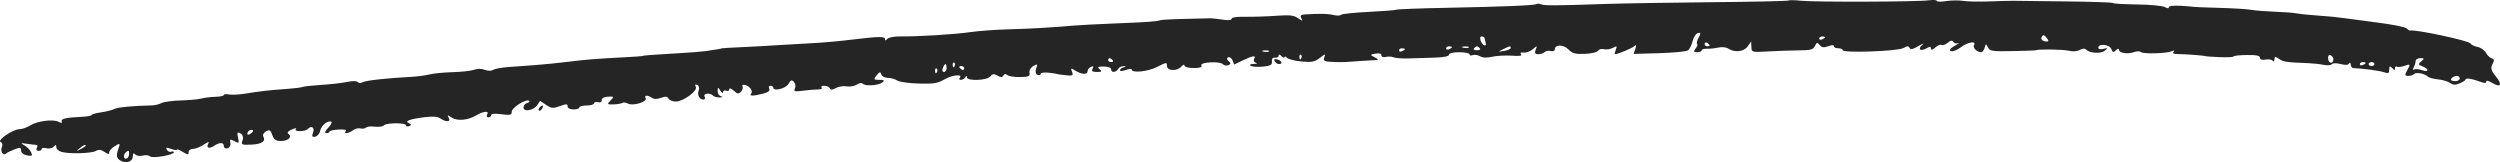 <svg width="555" height="36" viewBox="0 0 555 36" fill="none" xmlns="http://www.w3.org/2000/svg">
<path fill-rule="evenodd" clip-rule="evenodd" d="M397.048 0.115C396.867 0.237 389.155 0.406 379.909 0.49C370.663 0.574 359.87 0.756 355.924 0.892C345.36 1.258 342.869 1.269 342.111 0.955C341.736 0.799 341.274 0.776 341.085 0.904C340.64 1.202 333.764 1.486 320.826 1.74C315.155 1.851 310.286 2.037 310.005 2.154C309.724 2.27 306.88 2.493 303.684 2.649C300.488 2.805 297.78 3.098 297.666 3.301C297.552 3.504 296.819 3.517 296.035 3.329C294.763 3.025 293.082 2.993 289.577 3.208C288.794 3.255 288.586 3.507 288.888 4.042C289.291 4.756 289.239 4.755 288.14 4.022C287.17 3.377 286.302 3.285 283.284 3.507C281.263 3.655 278.216 3.753 276.511 3.723C274.598 3.691 273.413 3.86 273.413 4.165C273.413 4.496 272.714 4.554 271.293 4.34C270.127 4.163 268.88 4.04 268.521 4.065C268.162 4.089 265.667 4.149 262.977 4.197C260.286 4.245 257.816 4.385 257.489 4.507C256.767 4.777 254.771 4.913 246.67 5.242C243.262 5.381 239.594 5.574 238.517 5.67C233.828 6.089 228.385 6.402 223.841 6.512C221.151 6.577 217.335 6.858 215.362 7.137C211.695 7.655 203.756 8.138 199.763 8.085C198.538 8.069 197.296 8.31 197.002 8.622C196.567 9.082 196.465 9.08 196.457 8.614C196.447 8.075 194.918 8.097 189.924 8.706C186.174 9.164 182.575 9.483 179.488 9.633C177.515 9.728 174.286 9.915 172.313 10.048C170.34 10.181 166.818 10.374 164.486 10.478C162.154 10.582 160.246 10.694 160.246 10.727C160.246 10.791 159.254 10.964 156.747 11.336C155.899 11.462 152.963 11.691 150.225 11.844C144.857 12.145 142.636 12.318 142.636 12.433C142.636 12.474 140.874 12.598 138.722 12.709C132.468 13.033 129.827 13.245 126.003 13.729C124.03 13.979 120.801 14.302 118.828 14.446C116.855 14.591 114.086 14.794 112.675 14.897C111.264 15.001 109.824 15.276 109.477 15.51C109.068 15.784 108.417 15.781 107.64 15.501C106.853 15.219 106.022 15.217 105.244 15.497C104.588 15.732 102.46 15.967 100.515 16.019C98.569 16.071 96.244 16.298 95.347 16.523C94.45 16.75 92.689 16.987 91.433 17.052C86.064 17.33 81.27 17.851 80.566 18.234C80.091 18.492 79.662 18.486 79.416 18.218C79.161 17.942 78.279 17.941 76.912 18.216C75.751 18.449 73.22 18.735 71.287 18.852C69.354 18.968 67.514 19.171 67.197 19.302C66.88 19.434 65.38 19.626 63.862 19.729C59.995 19.993 57.6 20.26 54.581 20.766C53.146 21.006 51.459 21.098 50.83 20.968C50.202 20.839 49.688 20.894 49.688 21.091C49.686 21.288 48.838 21.469 47.802 21.493C46.766 21.517 45.372 21.688 44.706 21.873C44.038 22.057 41.969 22.25 40.106 22.301C38.244 22.353 36.322 22.616 35.836 22.886C35.35 23.157 34.38 23.389 33.679 23.402C29.604 23.477 26.095 23.812 25.387 24.194C24.942 24.435 23.623 24.769 22.457 24.937C21.291 25.104 20.336 25.373 20.335 25.534C20.333 25.696 19.379 25.874 18.215 25.929C14.632 26.101 13.48 26.36 13.688 26.946C13.834 27.356 13.656 27.384 13.036 27.048C11.846 26.405 8.307 26.85 6.719 27.843C5.988 28.301 4.915 28.675 4.334 28.675C2.906 28.675 -0.75 31.161 0.137 31.529C0.514 31.686 0.645 32.189 0.428 32.649C-0.008 33.571 0.695 34.68 1.34 34.086C1.565 33.88 2.409 33.463 3.216 33.16C4.51 32.674 4.683 32.706 4.683 33.437C4.683 33.903 5.266 34.367 6.014 34.499C7.136 34.696 7.275 34.583 6.898 33.786C6.652 33.264 5.979 32.577 5.403 32.257C4.488 31.747 4.561 31.706 5.988 31.921C6.885 32.055 7.829 32.169 8.087 32.172C8.345 32.175 8.387 32.474 8.181 32.835C7.974 33.196 8.13 33.492 8.527 33.492C8.924 33.492 9.249 33.301 9.249 33.067C9.249 32.834 9.719 32.764 10.293 32.912C10.867 33.06 11.597 32.906 11.914 32.57C12.384 32.072 12.492 32.093 12.501 32.678C12.506 33.074 13.024 33.543 13.652 33.721C15.365 34.205 20.275 34.072 21.277 33.514C21.94 33.144 22.413 33.196 23.203 33.727C24.049 34.294 24.251 34.311 24.251 33.81C24.251 33.468 24.812 32.848 25.498 32.432C26.711 31.695 26.73 31.719 26.197 33.303C25.787 34.526 25.887 35.09 26.598 35.568C27.869 36.421 29.466 35.946 29.479 34.71C29.486 34.026 29.657 33.888 30.02 34.273C30.329 34.6 31.036 34.71 31.707 34.538C32.342 34.374 33.056 34.451 33.294 34.709C33.783 35.241 38.601 34.413 38.601 33.797C38.601 33.6 38.338 33.549 38.017 33.682C37.695 33.816 37.262 33.626 37.053 33.26C36.744 32.719 36.912 32.682 37.963 33.059C38.672 33.314 39.253 33.387 39.253 33.22C39.253 33.054 39.84 33.275 40.557 33.711C41.731 34.424 41.862 34.43 41.862 33.779C41.862 33.38 42.302 33.054 42.84 33.054C43.378 33.054 44.456 32.626 45.237 32.102C46.156 31.484 46.516 31.392 46.26 31.84C45.698 32.823 46.415 33.125 47.53 32.376C48.771 31.544 49.689 31.567 49.689 32.433C49.689 32.815 50.056 33.039 50.504 32.932C50.953 32.826 51.243 32.291 51.149 31.744C50.998 30.863 51.102 30.818 52.062 31.352C53.041 31.898 53.116 31.82 52.837 30.545C52.59 29.416 52.7 29.229 53.385 29.611C53.901 29.899 54.084 30.511 53.845 31.151C53.475 32.139 53.61 32.205 55.789 32.107C58.144 32 59.066 31.365 58.444 30.277C58.26 29.955 58.536 29.453 59.059 29.162C59.846 28.723 60.082 28.86 60.445 29.967C60.777 30.986 61.239 31.302 62.39 31.302C64.006 31.302 64.967 30.349 64.004 29.703C63.659 29.471 63.975 29.076 64.776 28.741C65.521 28.428 65.937 28.384 65.699 28.642C65.445 28.918 65.808 29.113 66.571 29.113C67.288 29.113 68.056 28.916 68.278 28.675C69.096 27.786 69.923 28.267 69.503 29.389C69.177 30.26 69.293 30.492 69.98 30.34C70.479 30.23 70.978 29.628 71.089 29.001C71.292 27.855 72.89 26.589 73.564 27.042C73.764 27.175 73.429 27.795 72.821 28.418C72.157 29.099 72.005 29.55 72.443 29.55C72.843 29.55 73.17 29.395 73.17 29.206C73.17 29.016 74.072 28.815 75.174 28.758C76.403 28.696 77.019 28.829 76.766 29.103C76.135 29.789 77.472 29.635 78.356 28.919C78.785 28.573 79.525 28.389 80.001 28.512C80.476 28.634 81.034 28.55 81.242 28.325C81.449 28.101 82.325 28.007 83.188 28.118C84.052 28.229 84.957 28.104 85.199 27.84C85.765 27.225 90.129 27.211 90.129 27.825C90.129 28.08 90.454 28.154 90.851 27.989C91.367 27.775 91.347 27.596 90.781 27.361C89.688 26.907 90.932 26.429 94.269 26.02C96.153 25.788 97.132 25.869 97.79 26.311C99.064 27.166 100.138 27.075 99.621 26.157C99.226 25.454 99.277 25.449 100.245 26.091C101.472 26.905 103.825 26.722 105.593 25.675C107.262 24.686 108.652 24.523 108.166 25.372C107.954 25.744 108.065 26.047 108.412 26.047C108.76 26.047 109.044 25.828 109.044 25.561C109.044 25.241 109.831 25.173 111.327 25.361C113.309 25.611 113.61 25.535 113.61 24.785C113.61 23.877 116.791 21.889 117.46 22.379C117.674 22.536 117.483 22.752 117.034 22.859C116.586 22.967 116.219 23.414 116.219 23.853C116.219 24.935 118.473 24.531 119.289 23.303L119.898 22.386L121.225 23.277C122.419 24.079 122.723 24.107 124.277 23.561C125.786 23.03 126.003 23.038 126.003 23.625C126.003 24.003 126.57 24.296 127.308 24.296C128.025 24.296 128.612 24.099 128.612 23.858C128.612 23.617 129.346 23.42 130.243 23.42C131.14 23.42 131.873 23.202 131.873 22.935C131.873 22.668 132.277 22.554 132.771 22.681C133.312 22.821 133.635 22.64 133.586 22.227C133.537 21.812 134.085 21.509 134.975 21.459C136.328 21.383 136.374 21.451 135.544 22.3C134.712 23.154 134.762 23.221 136.188 23.18C137.039 23.154 137.93 23.003 138.168 22.843C138.407 22.683 138.963 22.753 139.404 22.998C140.484 23.6 143.786 22.6 143.333 21.809C142.933 21.108 143.736 21.049 144.718 21.709C145.228 22.051 145.803 22.053 146.74 21.717C147.76 21.351 148.131 21.39 148.42 21.895C148.624 22.252 149.332 22.544 149.994 22.544C151.694 22.544 154.97 20.142 154.468 19.263C154.216 18.822 154.328 18.666 154.767 18.848C155.152 19.009 155.316 19.53 155.13 20.008C154.726 21.046 155.24 22.106 156.146 22.106C156.505 22.106 156.63 21.81 156.423 21.449C156.002 20.713 157.637 20.521 158.29 21.23C158.511 21.471 159.189 21.652 159.796 21.634C160.475 21.612 160.586 21.514 160.083 21.378C159.635 21.256 159.289 20.73 159.314 20.209C159.358 19.29 159.378 19.287 159.92 20.135C160.229 20.617 160.502 20.753 160.527 20.438C160.552 20.123 160.866 19.986 161.225 20.135C161.584 20.284 161.886 20.148 161.898 19.833C161.91 19.486 162.307 19.605 162.902 20.133C163.746 20.883 163.973 20.914 164.505 20.352C164.846 19.992 164.996 19.461 164.838 19.172C164.674 18.87 164.932 18.745 165.448 18.878C166.512 19.152 167.248 20.272 166.733 20.832C166.252 21.354 167.245 21.337 169.402 20.786C170.548 20.494 171.015 20.12 170.769 19.691C170.565 19.334 170.682 19.041 171.029 19.041C171.377 19.041 171.661 19.225 171.661 19.451C171.661 20.351 174.44 19.674 175.031 18.63C175.531 17.746 175.764 17.66 176.25 18.18C176.579 18.533 176.683 19.181 176.479 19.62C176.155 20.319 176.383 20.384 178.287 20.135C179.486 19.979 180.986 19.854 181.622 19.857C182.258 19.861 182.607 19.678 182.399 19.452C182.19 19.226 182.453 19.041 182.983 19.041C183.512 19.041 184.069 19.287 184.22 19.588C184.433 20.015 184.732 20.004 185.575 19.536C186.17 19.207 187.25 19.041 187.975 19.169C188.701 19.296 189.712 19.121 190.22 18.779C190.788 18.398 191.3 18.326 191.546 18.593C192.09 19.184 195.063 18.975 195.915 18.286C196.44 17.862 196.267 17.727 195.199 17.727C193.935 17.727 193.874 17.627 194.601 16.742C195.301 15.89 195.444 15.86 195.651 16.523C195.782 16.944 196.435 17.289 197.1 17.289C197.766 17.289 198.698 17.549 199.172 17.866C199.649 18.185 201.788 18.491 203.963 18.55C207.332 18.641 208.159 18.503 209.768 17.574C211.483 16.584 213.89 16.408 213.037 17.335C212.839 17.55 212.963 17.727 213.313 17.727C213.662 17.727 214.097 17.48 214.278 17.18C214.541 16.742 214.617 16.742 214.658 17.18C214.739 18.035 219.093 17.868 219.833 16.981C220.339 16.374 220.636 16.337 221.432 16.781C222.215 17.217 222.478 17.212 222.75 16.76C222.987 16.366 223.253 16.338 223.629 16.668C223.925 16.929 225.195 17.126 226.451 17.106C228.38 17.076 228.705 16.928 228.546 16.152C228.443 15.647 228.829 14.972 229.403 14.652C230.324 14.139 230.397 14.202 230.026 15.194C229.787 15.834 229.909 16.443 230.311 16.61C230.699 16.771 231.016 16.687 231.016 16.424C231.016 16.146 231.767 16.028 232.81 16.143C233.796 16.252 234.604 16.374 234.604 16.413C234.604 16.453 235.449 16.578 236.482 16.691C238.141 16.872 238.318 16.786 237.995 15.958C237.656 15.086 237.712 15.069 238.777 15.716C240.206 16.584 241.452 16.615 241.452 15.782C241.452 15.435 241.796 15.009 242.216 14.835C242.729 14.622 242.842 14.757 242.562 15.247C242.255 15.783 242.505 15.975 243.51 15.975C244.593 15.975 244.72 15.851 244.129 15.373C243.531 14.889 243.708 14.771 245.027 14.771C245.987 14.771 246.67 15.021 246.67 15.373C246.67 16.18 247.74 16.142 248.211 15.318C248.417 14.957 248.963 14.677 249.422 14.696C250.077 14.723 250.081 14.778 249.443 14.951C248.994 15.073 248.627 15.36 248.627 15.589C248.627 15.836 249.16 15.815 249.932 15.537C250.649 15.279 251.236 15.229 251.236 15.427C251.236 16.27 254.83 15.909 256.881 14.859C258.975 13.786 259.063 13.777 259.063 14.639C259.063 15.769 261.326 15.862 262.272 14.771C262.642 14.346 262.946 14.248 262.957 14.552C262.968 14.87 263.827 15.099 265.003 15.099C266.401 15.099 266.929 14.922 266.704 14.529C266.281 13.788 270.822 13.534 271.491 14.261C271.75 14.543 272.304 14.633 272.72 14.46C273.271 14.231 273.283 13.989 272.761 13.567C272.333 13.22 272.29 12.886 272.655 12.735C272.99 12.595 273.426 12.896 273.623 13.402L273.982 14.323L275.918 13.398C278.184 12.314 278.91 12.228 278.411 13.1C278.214 13.446 278.403 13.825 278.831 13.942C279.259 14.059 279.037 14.17 278.338 14.189C277.563 14.21 277.308 14.377 277.685 14.615C278.026 14.83 279.25 14.907 280.405 14.786C282.076 14.611 282.475 14.375 282.361 13.629C282.277 13.075 282.552 12.736 283.034 12.8C283.483 12.861 283.854 12.664 283.859 12.363C283.866 11.998 284.08 12.034 284.501 12.472C284.849 12.833 285.143 12.932 285.154 12.691C285.165 12.45 285.42 12.514 285.722 12.834C286.024 13.153 287.482 13.523 288.963 13.656C291.241 13.862 291.864 13.738 293.006 12.857C294.227 11.914 294.32 11.9 293.994 12.707C293.726 13.371 293.966 13.622 294.938 13.692C296.986 13.839 298.371 13.829 300.482 13.65C301.558 13.559 303.319 13.448 304.395 13.402C306.18 13.327 306.25 13.268 305.196 12.731C304.1 12.173 304.11 12.129 305.359 11.91C306.21 11.76 306.678 11.891 306.678 12.28C306.678 12.627 307.081 12.779 307.625 12.638C308.146 12.504 308.93 12.543 309.367 12.724C309.805 12.906 311.36 13.016 312.823 12.97C314.287 12.924 316.877 12.842 318.582 12.788C320.548 12.726 321.68 12.491 321.68 12.143C321.68 11.81 322.572 11.596 323.963 11.596C325.219 11.596 326.246 11.805 326.246 12.06C326.246 12.315 326.552 12.397 326.927 12.241C327.301 12.086 328.028 12.194 328.544 12.48C329.191 12.841 330.037 12.876 331.287 12.593C332.281 12.369 334.227 12.265 335.61 12.363C337.385 12.488 337.99 12.392 337.665 12.039C337.381 11.731 337.592 11.591 338.211 11.676C338.765 11.752 339.69 11.421 340.267 10.939C341.301 10.076 341.31 10.077 340.911 11.049C340.622 11.755 340.787 12.034 341.492 12.034C342.032 12.034 342.669 11.823 342.906 11.566C343.143 11.309 343.747 11.204 344.249 11.333C344.756 11.464 345.161 11.303 345.161 10.973C345.161 9.843 347.083 9.84 348.184 10.968C349.065 11.87 349.708 12.045 351.844 11.96C353.302 11.902 354.583 11.598 354.774 11.264C354.961 10.937 355.553 10.783 356.09 10.922C356.628 11.06 357.521 10.924 358.076 10.618C358.943 10.141 359.032 10.201 358.707 11.049C358.499 11.591 358.414 12.034 358.519 12.034C359.182 12.034 362.415 10.679 362.89 10.202C363.252 9.838 363.315 10.058 363.059 10.798L362.655 11.971L368.36 11.802C371.497 11.71 374.356 11.438 374.712 11.199C375.069 10.96 375.537 10.032 375.754 9.136C375.971 8.241 376.517 7.425 376.967 7.325C377.596 7.184 377.629 7.417 377.109 8.335C376.737 8.991 376.578 9.625 376.755 9.744C376.931 9.862 376.783 10.328 376.424 10.778C375.918 11.412 375.997 11.596 376.773 11.596C377.323 11.596 377.774 11.411 377.774 11.185C377.774 10.959 378.288 10.796 378.916 10.823C379.543 10.849 380.686 10.731 381.456 10.561C382.296 10.376 383.208 10.477 383.739 10.815C385.169 11.725 387.163 11.475 387.994 10.282L388.757 9.188L388.81 10.406C388.862 11.619 388.88 11.624 392.613 11.414C394.676 11.297 397.738 11.192 399.418 11.18C401.96 11.162 402.547 11 402.92 10.211C403.317 9.37 403.436 9.346 403.977 9.995C404.452 10.565 404.866 10.625 405.856 10.27C406.728 9.957 407.126 9.956 407.126 10.267C407.126 10.516 407.566 10.72 408.104 10.72C408.642 10.72 409.082 10.91 409.082 11.142C409.082 11.813 421.258 11.386 422.551 10.669C423.448 10.172 423.696 10.168 423.934 10.643C424.147 11.066 424.683 10.948 425.928 10.205C426.866 9.645 427.232 9.537 426.744 9.964C425.643 10.928 426.305 11.482 427.656 10.729C428.464 10.278 428.654 10.287 428.671 10.776C428.685 11.18 429.003 11.101 429.642 10.533C430.165 10.069 430.788 9.82 431.025 9.979C431.262 10.138 431.871 9.927 432.377 9.509C433.052 8.952 433.389 8.896 433.639 9.3C433.826 9.602 434.322 9.733 434.739 9.59C435.157 9.447 434.798 9.714 433.943 10.182C432.939 10.731 432.643 11.139 433.108 11.332C433.506 11.497 434.479 11.132 435.271 10.519C436.802 9.337 438.811 8.991 438.229 10.01C437.889 10.603 438.888 11.596 439.823 11.596C440.086 11.596 440.43 11.152 440.588 10.611C440.871 9.647 440.887 9.645 441.331 10.531C441.744 11.353 442.246 11.428 446.795 11.342C449.55 11.29 451.878 11.207 451.968 11.156C452.461 10.878 457.904 10.956 459.223 11.259C460.21 11.486 461.113 11.424 461.718 11.086C462.348 10.736 462.815 10.709 463.106 11.006C463.915 11.83 466.394 11.976 467.272 11.25C467.988 10.659 467.943 10.599 466.97 10.843C466.262 11.022 465.829 10.922 465.829 10.581C465.829 9.601 468.283 9.84 468.7 10.861C469.027 11.66 469.194 11.709 469.733 11.158C470.085 10.797 470.379 10.726 470.385 11.002C470.4 11.751 472.28 12.091 473.664 11.594C474.364 11.342 475.034 11.322 475.242 11.547C475.673 12.017 480.895 11.892 482.122 11.383C482.698 11.144 482.834 11.191 482.527 11.526C482.228 11.85 482.597 12.021 483.567 12.009C485.013 11.991 489.636 12.349 489.636 12.479C489.636 12.514 491.031 12.604 492.734 12.68C494.438 12.755 495.834 12.69 495.835 12.535C495.837 12.38 497.157 12.236 498.77 12.214C500.929 12.186 501.703 12.344 501.703 12.813C501.703 13.229 502.144 13.372 502.976 13.226C503.677 13.103 504.387 13.228 504.555 13.504C504.724 13.779 504.885 13.646 504.913 13.207C504.96 12.482 505.057 12.472 505.989 13.098C506.955 13.746 507.615 13.84 512.468 14.023C513.546 14.063 515.062 14.232 515.837 14.397C516.613 14.562 517.429 14.499 517.651 14.258C517.908 13.979 518.626 13.965 519.62 14.218C520.709 14.496 521.28 14.458 521.502 14.092C521.677 13.803 521.843 13.911 521.871 14.333C521.899 14.755 522.143 15.107 522.412 15.116C524.471 15.186 528.322 15.704 529.261 16.038C530.19 16.369 530.404 16.259 530.412 15.443C530.42 14.637 530.545 14.57 531.054 15.099C531.575 15.64 531.688 15.647 531.697 15.136C531.702 14.795 531.892 14.64 532.118 14.792C532.345 14.944 533.079 14.872 533.749 14.631C535.153 14.126 535.194 14.205 534.332 15.728C533.834 16.606 533.898 16.851 534.62 16.851C535.128 16.851 535.717 16.663 535.929 16.432C536.361 15.962 538.321 16.332 538.996 17.012C539.239 17.255 540.228 17.526 541.196 17.613C542.163 17.7 543.373 18.052 543.885 18.396C544.634 18.899 545.064 18.917 546.088 18.488C546.788 18.194 547.361 17.822 547.361 17.66C547.361 17.256 548.702 17.443 550.459 18.092C551.576 18.504 551.927 18.509 551.927 18.112C551.927 17.8 552.452 17.91 553.235 18.386C555.175 19.565 555.609 18.822 554.07 16.956C553.032 15.697 552.863 15.067 553.337 14.232C553.761 13.483 553.726 13.093 553.224 12.981C552.823 12.892 552.216 12.327 551.876 11.727C551.537 11.127 550.695 10.537 550.007 10.416C549.319 10.295 548.611 9.944 548.435 9.636C548.085 9.023 536.112 6.471 535.041 6.781C534.901 6.821 534.561 6.607 534.284 6.306C534.007 6.005 531.038 5.414 527.688 4.992C524.338 4.57 520.863 4.11 519.966 3.969C519.069 3.828 516.721 3.603 514.748 3.469C512.775 3.335 510.592 3.113 509.897 2.976C509.201 2.839 507 2.668 505.005 2.598C503.009 2.526 500.643 2.338 499.746 2.18C498.849 2.021 495.621 1.824 492.571 1.741C489.522 1.657 487.027 1.561 487.027 1.527C487.027 1.493 485.779 1.388 484.255 1.296C482.556 1.192 481.483 1.31 481.483 1.598C481.483 1.917 481.189 1.906 480.573 1.563C480.073 1.284 477.285 1.024 474.377 0.986C471.469 0.947 469.09 0.806 469.09 0.672C469.09 0.539 464.32 0.377 458.491 0.312C452.661 0.249 447.451 0.187 446.913 0.176C446.375 0.165 444.027 0.227 441.695 0.312C439.363 0.397 436.722 0.344 435.825 0.194C434.928 0.044 433.241 0.064 432.074 0.238C430.908 0.413 429.955 0.393 429.955 0.193C429.955 -0.006 429.148 -0.06 428.161 0.073C425.632 0.415 402.736 0.488 399.805 0.164C398.47 0.016 397.23 -0.006 397.048 0.115ZM454.731 9.065C454.736 9.238 454.318 9.27 453.803 9.138C453.288 9.005 453.035 8.6 453.242 8.239C453.547 7.704 453.72 7.69 454.169 8.166C454.472 8.487 454.725 8.891 454.731 9.065ZM329.557 8.421C329.585 8.602 329.705 9.096 329.826 9.518C329.946 9.941 329.812 10.19 329.529 10.072C328.75 9.749 328.238 8.093 328.916 8.093C329.241 8.093 329.529 8.241 329.557 8.421ZM405.169 8.286C405.169 8.392 404.875 8.601 404.517 8.75C404.158 8.899 403.864 8.811 403.864 8.557C403.864 8.302 404.158 8.093 404.517 8.093C404.875 8.093 405.169 8.18 405.169 8.286ZM379.405 9.845C379.627 10.085 379.497 10.282 379.117 10.282C378.738 10.282 378.426 10.085 378.426 9.845C378.426 9.604 378.556 9.407 378.714 9.407C378.873 9.407 379.183 9.604 379.405 9.845ZM322.332 10.476C322.332 10.582 322.039 10.79 321.68 10.939C321.321 11.088 321.028 11.001 321.028 10.746C321.028 10.491 321.321 10.282 321.68 10.282C322.039 10.282 322.332 10.369 322.332 10.476ZM326.069 10.547C325.853 10.692 325.29 10.708 324.819 10.582C324.299 10.442 324.453 10.338 325.213 10.317C325.901 10.298 326.286 10.402 326.069 10.547ZM328.529 10.72C328.75 10.961 328.457 11.158 327.876 11.158C327.296 11.158 327.002 10.961 327.224 10.72C327.446 10.479 327.739 10.282 327.876 10.282C328.013 10.282 328.307 10.479 328.529 10.72ZM335.377 10.669C335.377 10.882 334.717 11.168 333.91 11.305C332.492 11.544 332.485 11.531 333.708 10.917C335.185 10.177 335.377 10.148 335.377 10.669ZM311.896 10.913C311.896 11.02 311.603 11.228 311.244 11.377C310.885 11.526 310.592 11.439 310.592 11.184C310.592 10.929 310.885 10.72 311.244 10.72C311.603 10.72 311.896 10.807 311.896 10.913ZM281.716 11.423C281.499 11.568 280.936 11.584 280.466 11.457C279.945 11.318 280.1 11.214 280.86 11.193C281.547 11.174 281.932 11.277 281.716 11.423ZM288.86 12.992C288.652 13.341 288.498 13.237 288.466 12.727C288.438 12.266 288.592 12.007 288.809 12.153C289.025 12.298 289.049 12.676 288.86 12.992ZM518.009 13.129C518.009 14.231 516.984 14.182 516.848 13.073C516.77 12.447 516.988 12.1 517.362 12.255C517.718 12.403 518.009 12.796 518.009 13.129ZM246.997 13.348C247.218 13.589 247.089 13.786 246.709 13.786C246.329 13.786 246.018 13.589 246.018 13.348C246.018 13.107 246.147 12.91 246.306 12.91C246.464 12.91 246.775 13.107 246.997 13.348ZM282.974 13.589C283.173 13.938 283.599 14.224 283.919 14.224C284.857 14.224 284.588 13.464 283.556 13.198C282.924 13.035 282.731 13.165 282.974 13.589ZM537.525 13.609C536.796 14.199 536.834 14.374 537.771 14.726C539.334 15.313 539.229 16.131 537.662 15.568C536.993 15.327 536.212 15.271 535.928 15.443C535.644 15.615 535.606 15.396 535.843 14.954C536.079 14.513 536.273 13.872 536.273 13.531C536.273 13.189 536.749 12.91 537.33 12.91C538.226 12.91 538.256 13.018 537.525 13.609ZM211.894 14.744C211.686 15.093 211.531 14.989 211.5 14.479C211.472 14.017 211.626 13.759 211.843 13.904C212.059 14.05 212.083 14.428 211.894 14.744ZM525.184 13.979C525.184 14.085 524.891 14.294 524.532 14.443C524.173 14.591 523.88 14.504 523.88 14.249C523.88 13.995 524.173 13.786 524.532 13.786C524.891 13.786 525.184 13.872 525.184 13.979ZM527.141 14.224C527.141 14.464 526.847 14.662 526.489 14.662C526.13 14.662 525.836 14.464 525.836 14.224C525.836 13.983 526.13 13.786 526.489 13.786C526.847 13.786 527.141 13.983 527.141 14.224ZM210.144 15.099C210.144 15.581 209.878 15.975 209.553 15.975C209.228 15.975 209.115 15.581 209.303 15.099C209.491 14.618 209.757 14.224 209.894 14.224C210.031 14.224 210.144 14.618 210.144 15.099ZM214.058 15.099C214.058 15.34 213.928 15.537 213.77 15.537C213.611 15.537 213.301 15.34 213.079 15.099C212.857 14.859 212.987 14.662 213.367 14.662C213.747 14.662 214.058 14.859 214.058 15.099ZM207.981 16.058C207.773 16.407 207.618 16.303 207.587 15.793C207.559 15.331 207.712 15.073 207.929 15.218C208.146 15.364 208.169 15.741 207.981 16.058ZM546.056 17.435C546.056 17.756 545.616 18.019 545.078 18.019C544.046 18.019 543.806 17.632 544.535 17.143C545.255 16.66 546.056 16.813 546.056 17.435ZM119.78 23.887C119.543 24.144 119.49 24.448 119.66 24.563C119.831 24.677 120.145 24.467 120.358 24.096C120.799 23.324 120.423 23.188 119.78 23.887ZM55.679 29.645C55.211 29.959 54.907 29.985 54.907 29.711C54.907 29.462 55.103 29.127 55.342 28.967C55.581 28.806 55.928 28.776 56.114 28.901C56.299 29.026 56.103 29.36 55.679 29.645ZM19.033 32.343C19.033 32.434 18.52 32.779 17.891 33.11C16.857 33.654 16.834 33.639 17.645 32.944C18.497 32.215 19.033 31.983 19.033 32.343ZM28.637 34.367C28.529 35.332 27.512 35.596 27.512 34.66C27.512 34.137 28.091 33.492 28.559 33.492C28.656 33.492 28.692 33.886 28.637 34.367Z" fill="#252525"/>
</svg>
